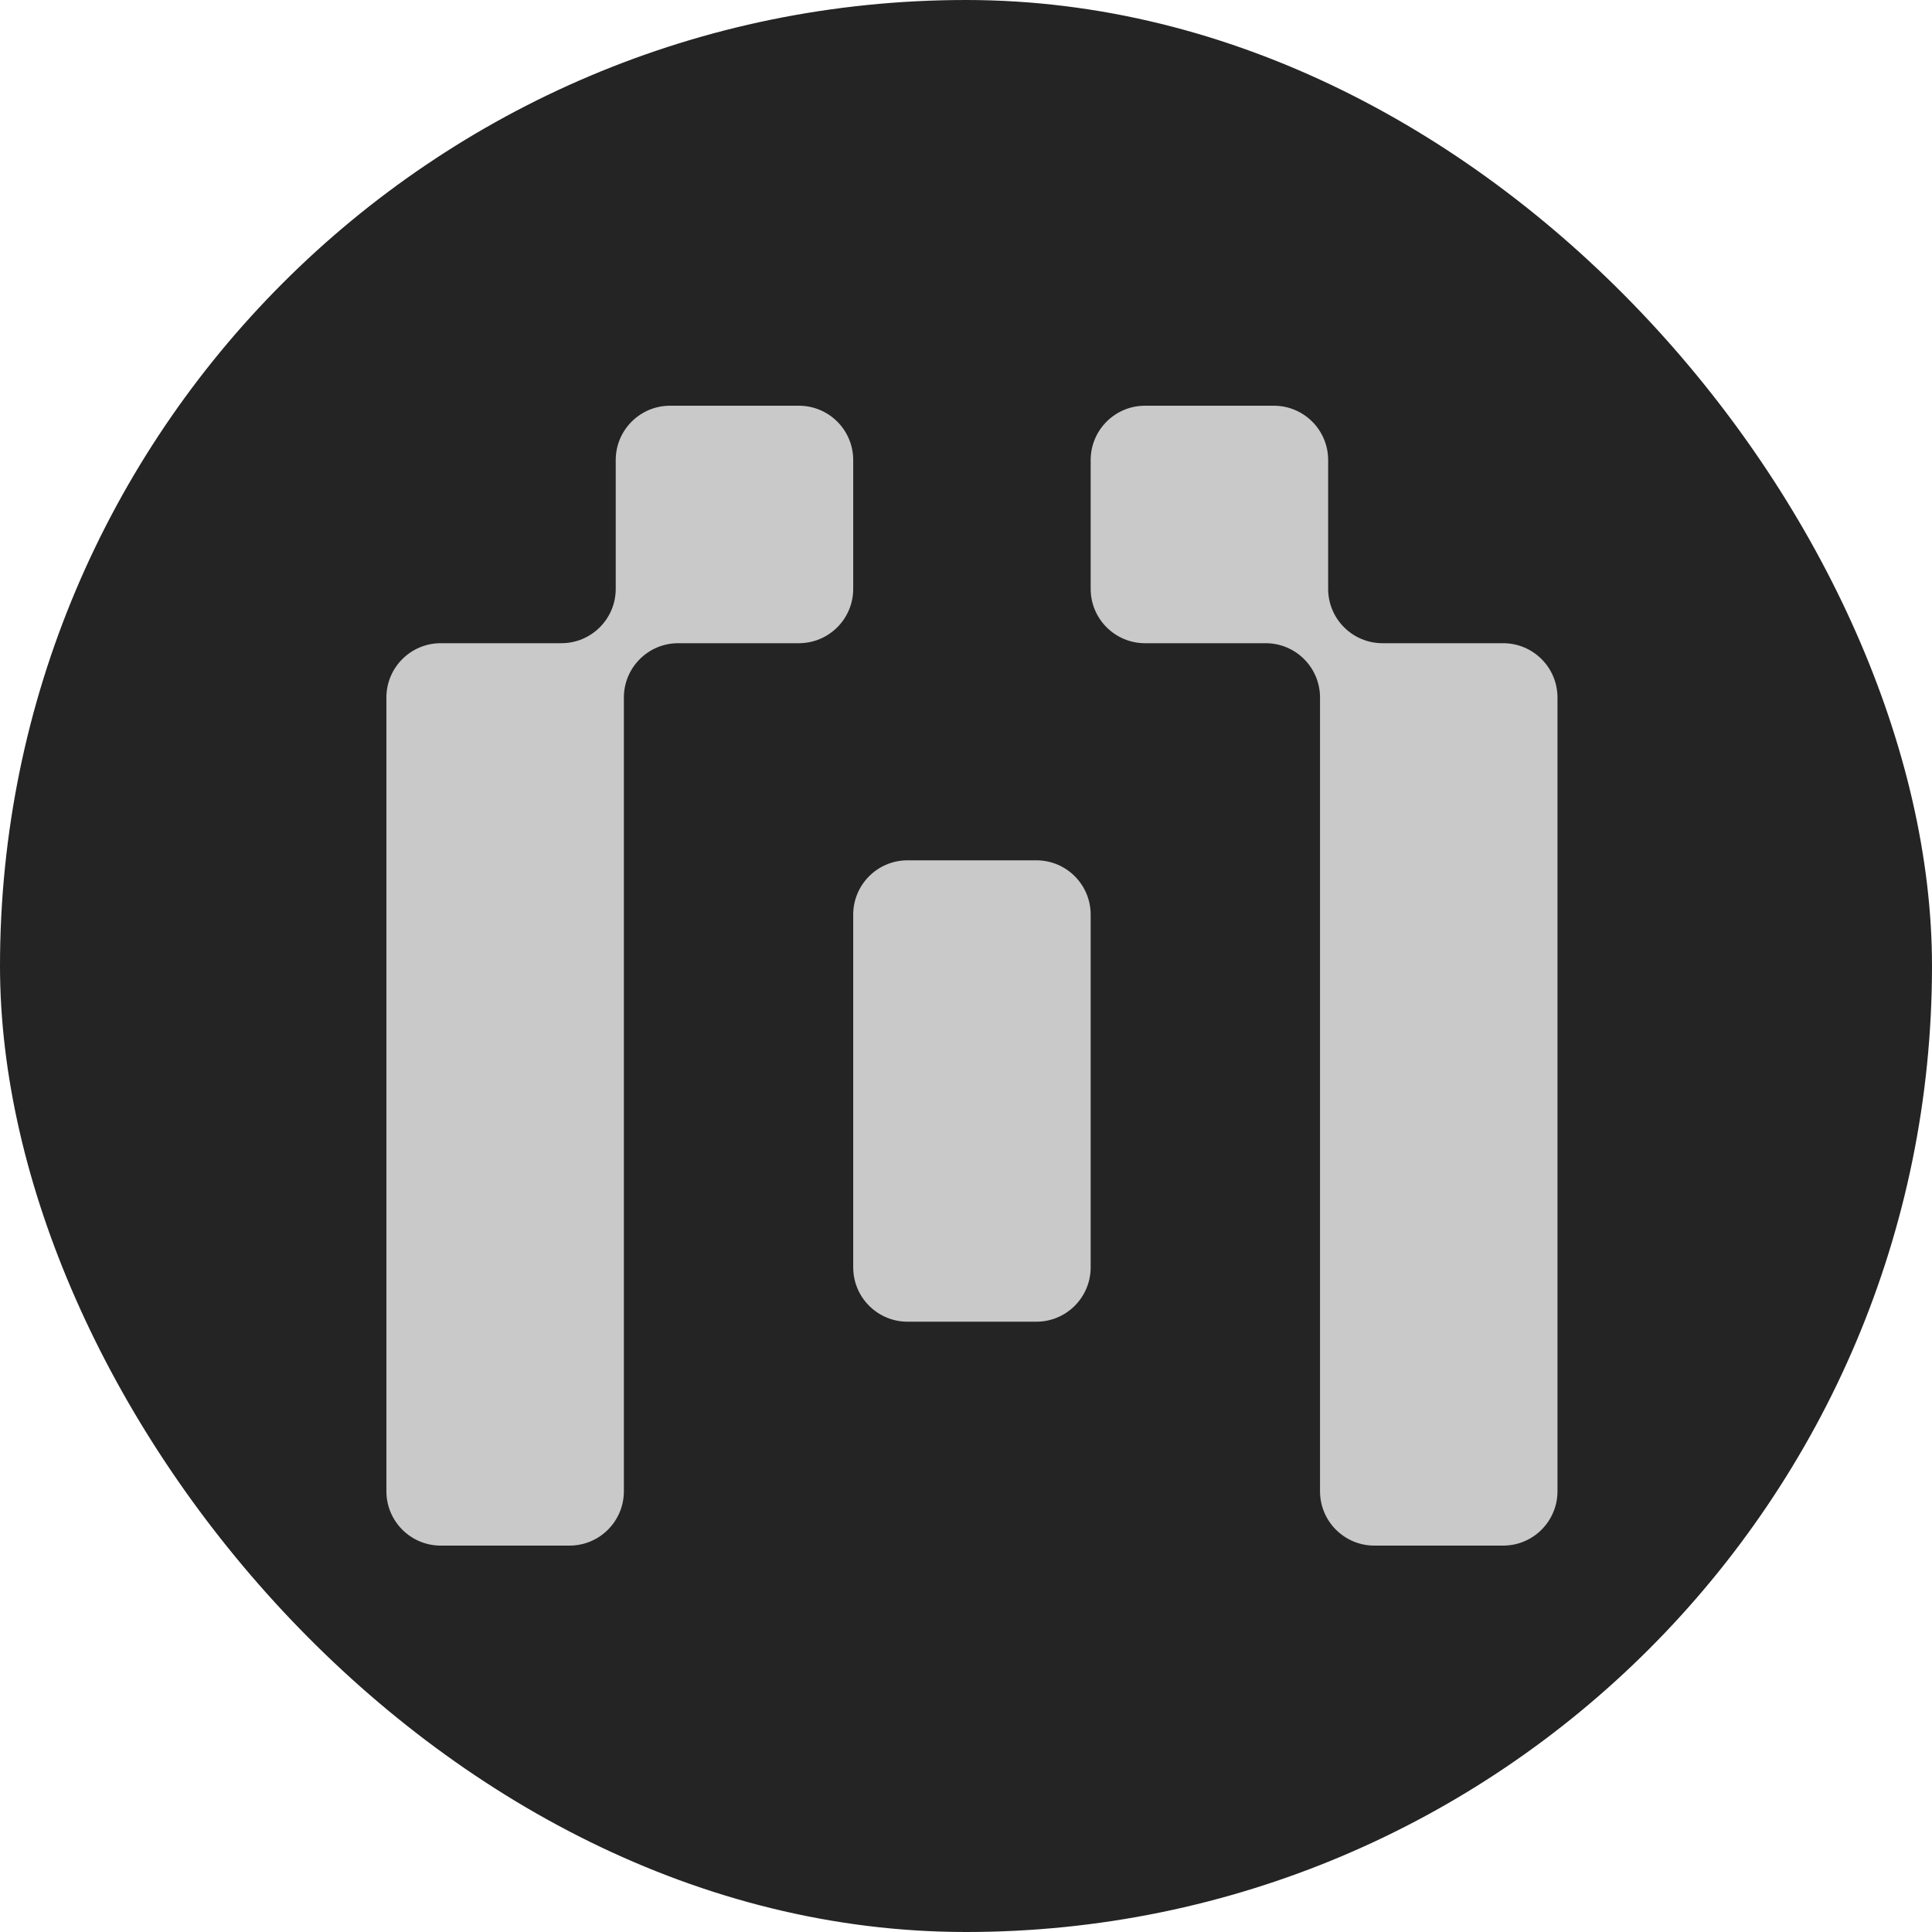 <svg width="100" height="100" viewBox="0 0 100 100" fill="none" xmlns="http://www.w3.org/2000/svg">
<g clip-path="url(#clip0_431_1534)">
<rect width="100" height="100" rx="50" fill="#242424"/>
<path fill-rule="evenodd" clip-rule="evenodd" d="M44.162 23.813C44.162 22.259 42.903 21 41.349 21H34.683C33.13 21 31.87 22.259 31.87 23.813V30.479C31.87 32.032 30.611 33.292 29.057 33.292H22.813C21.259 33.292 20 34.551 20 36.105V77.187C20 78.74 21.259 80 22.813 80H29.479C31.032 80 32.292 78.74 32.292 77.187V36.105C32.292 34.551 33.551 33.292 35.105 33.292H41.349C42.903 33.292 44.162 32.032 44.162 30.479V23.813ZM68.745 23.813C68.745 22.259 67.486 21 65.932 21H59.266C57.713 21 56.453 22.259 56.453 23.813V30.479C56.453 32.032 57.713 33.292 59.266 33.292H65.511C67.064 33.292 68.324 34.551 68.324 36.105V77.187C68.324 78.74 69.583 80 71.136 80H77.803C79.356 80 80.615 78.74 80.615 77.187V36.105C80.615 34.551 79.356 33.292 77.803 33.292H71.558C70.005 33.292 68.745 32.032 68.745 30.479V23.813ZM56.453 47.343C56.453 45.789 55.194 44.53 53.641 44.53H46.975C45.421 44.53 44.162 45.789 44.162 47.343V65.598C44.162 67.151 45.421 68.411 46.975 68.411H53.641C55.194 68.411 56.453 67.151 56.453 65.598V47.343Z" fill="#C9C9C9"/>
</g>
<defs>
<clipPath id="clip0_431_1534">
<rect width="100" height="100" rx="50" fill="white"/>
</clipPath>
</defs>
</svg>
